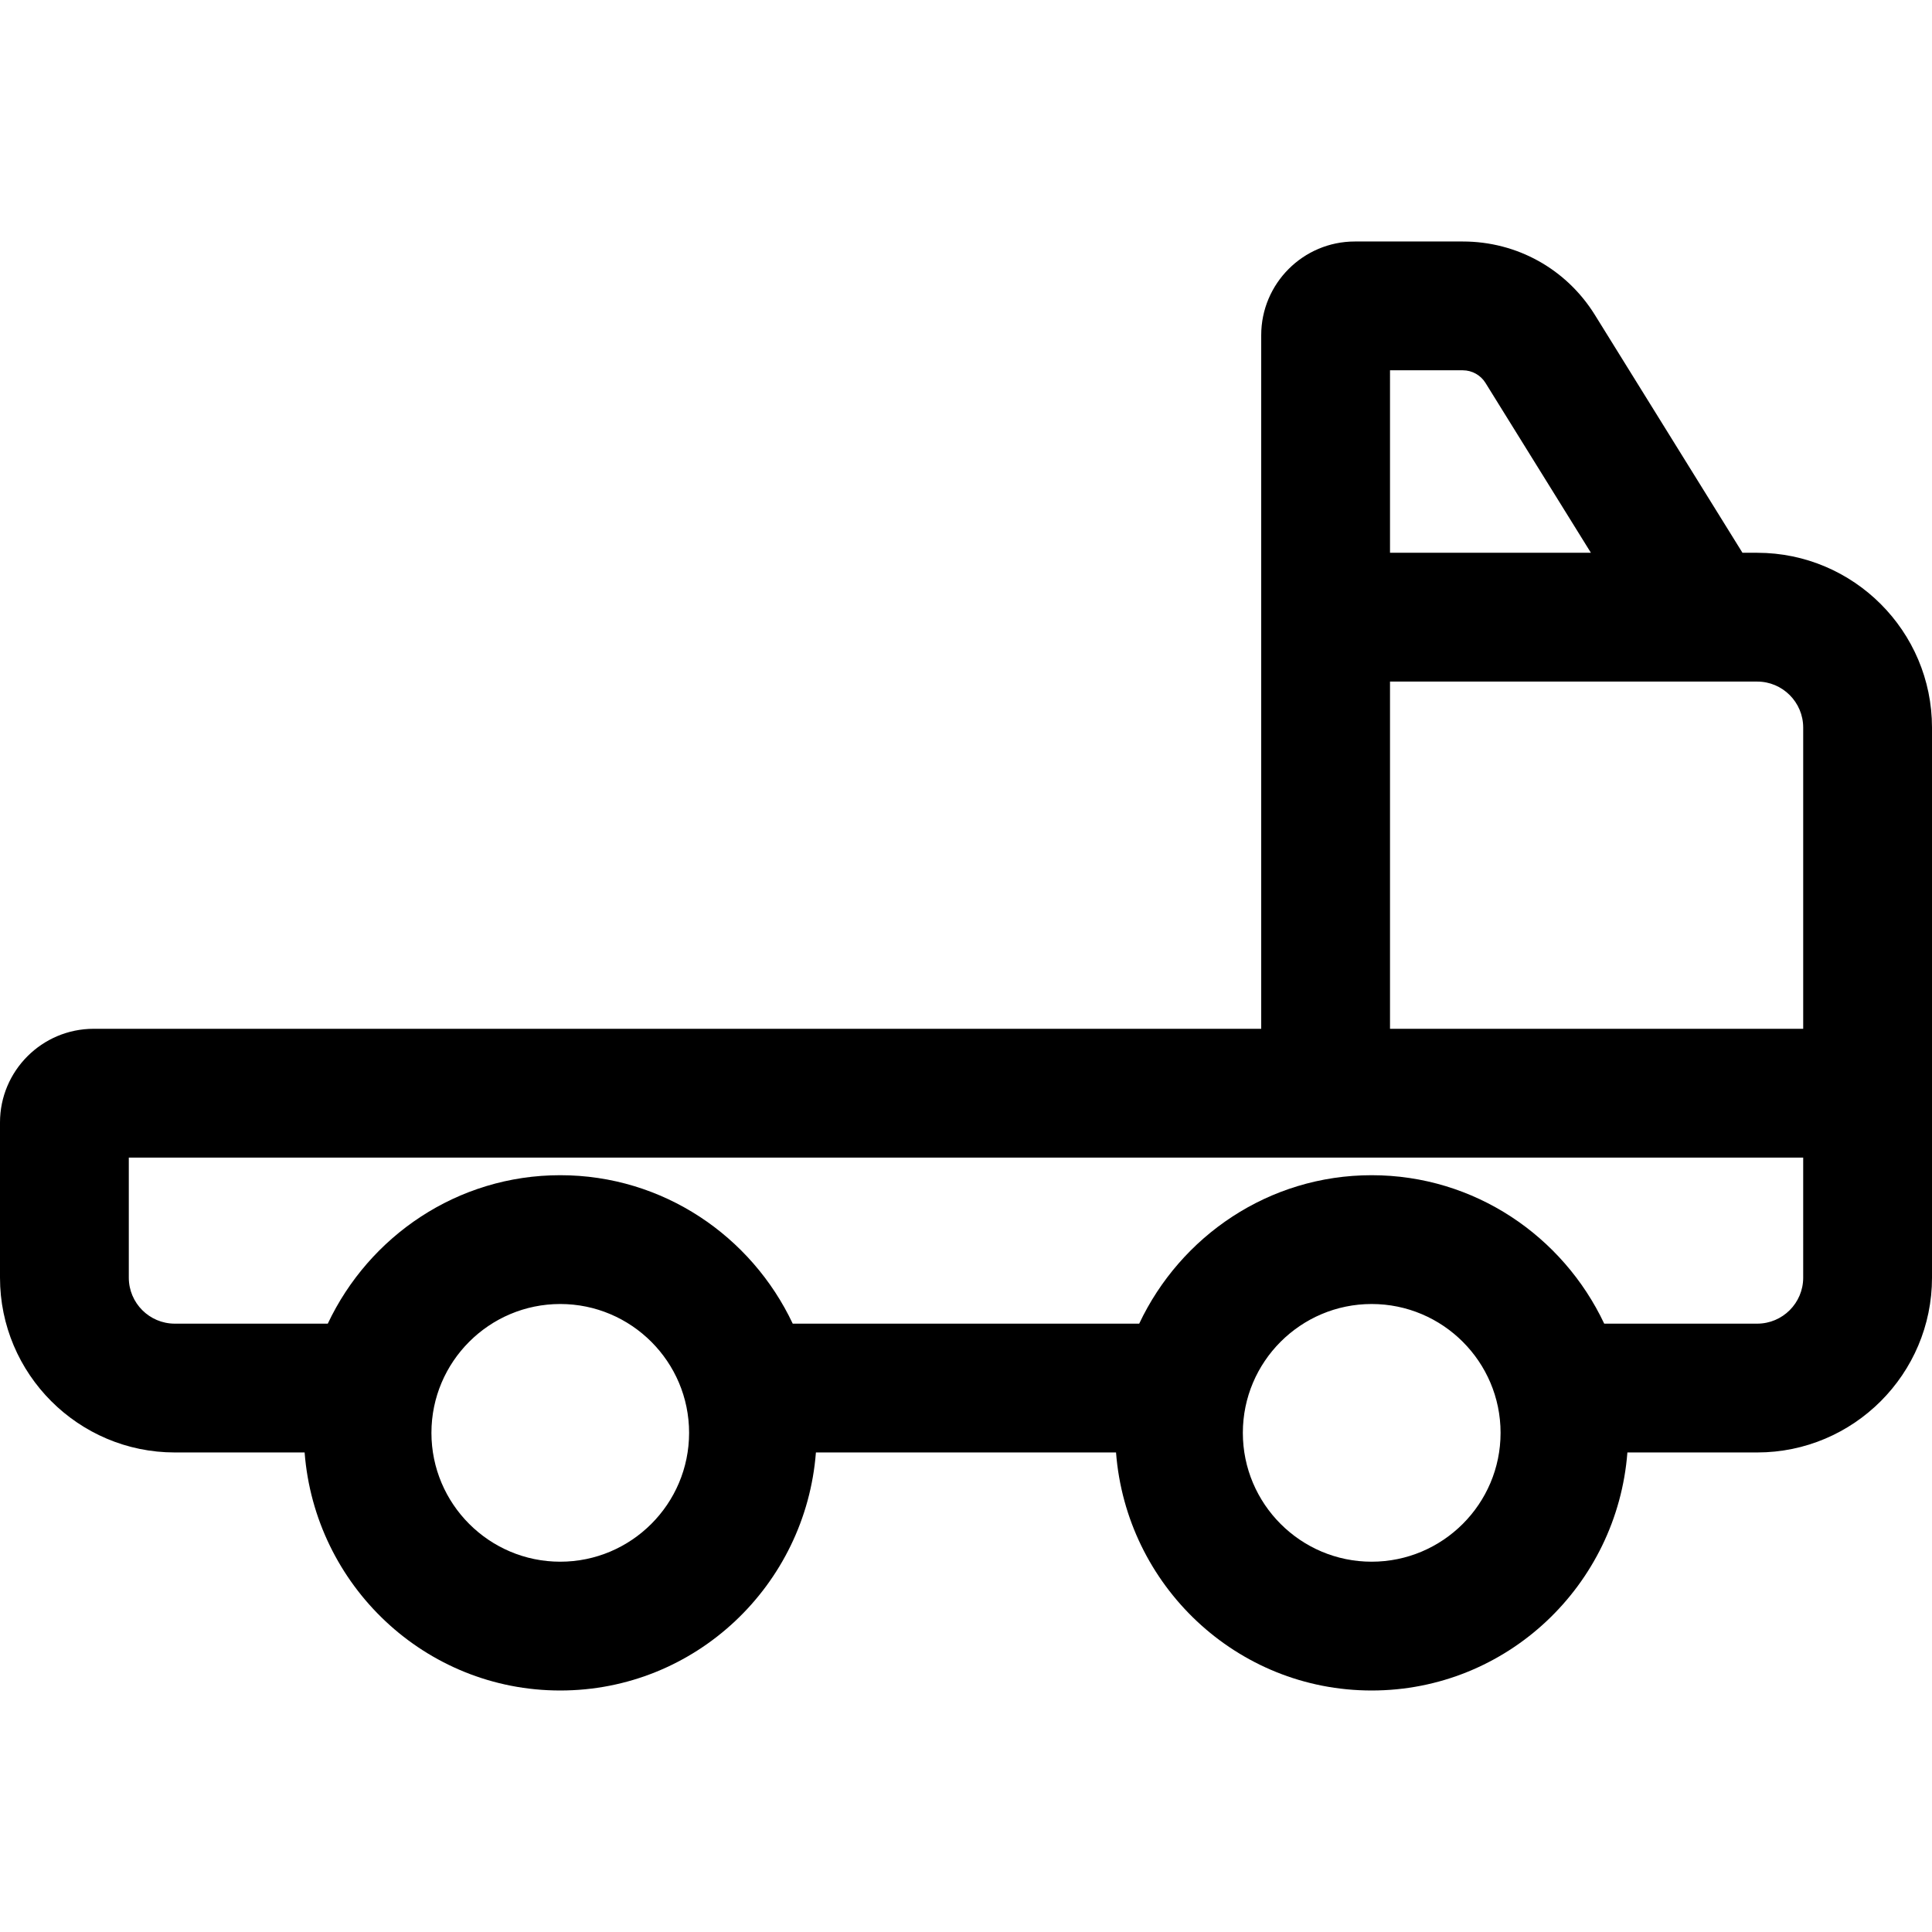 <?xml version="1.0" encoding="iso-8859-1"?>
<!-- Uploaded to: SVG Repo, www.svgrepo.com, Generator: SVG Repo Mixer Tools -->
<!DOCTYPE svg PUBLIC "-//W3C//DTD SVG 1.1//EN" "http://www.w3.org/Graphics/SVG/1.1/DTD/svg11.dtd">
<svg fill="#000000" height="800px" width="800px" version="1.1" id="Capa_1" xmlns="http://www.w3.org/2000/svg" xmlns:xlink="http://www.w3.org/1999/xlink" 
	 viewBox="0 0 496.3 496.3" xml:space="preserve">
<path d="M451.403,142h-3.788L409.697,80.89c-7.333-11.802-20.016-18.853-33.911-18.853h-27.738
	c-13.272,0-24.063,10.792-24.063,24.064v178.18H24.064C10.791,264.281,0,275.073,0,288.345v39.863
	c0,24.759,20.146,44.905,44.905,44.905H78.25c2.626,34.104,30.904,61.149,65.664,61.149c34.768,0,63.055-27.045,65.681-61.149
	h77.095c2.625,34.104,30.906,61.149,65.664,61.149c34.776,0,63.072-27.045,65.697-61.149h33.345
	c24.759,0,44.905-20.147,44.905-44.905V186.904C496.3,162.153,476.162,142.014,451.403,142z M375.787,95.124
	c2.343,0,4.565,1.236,5.8,3.223L408.68,142h-51.608V95.124H375.787z M143.914,401.176c-18.247,0-33.086-14.848-33.086-33.103
	c0-18.248,14.839-33.095,33.086-33.095c18.256,0,33.104,14.848,33.104,33.095C177.017,386.328,162.169,401.176,143.914,401.176z
	 M352.353,401.176c-18.247,0-33.086-14.848-33.086-33.103c0-18.248,14.839-33.095,33.086-33.095c18.264,0,33.12,14.848,33.12,33.095
	C385.473,386.328,370.617,401.176,352.353,401.176z M463.213,328.208c0,6.52-5.299,11.818-11.818,11.818h-39.297
	c-10.607-22.456-33.305-38.135-59.745-38.135c-26.43,0-49.112,15.68-59.71,38.135h-89.001
	c-10.599-22.456-33.296-38.135-59.728-38.135c-26.43,0-49.112,15.68-59.711,38.135H44.905c-6.52,0-11.819-5.298-11.819-11.818
	v-30.84h290.898h139.228V328.208z M357.071,264.281v-89.195h72.142h9.202h12.98c6.52,0,11.818,5.307,11.818,11.817v77.378H357.071z"
	/>
</svg>
